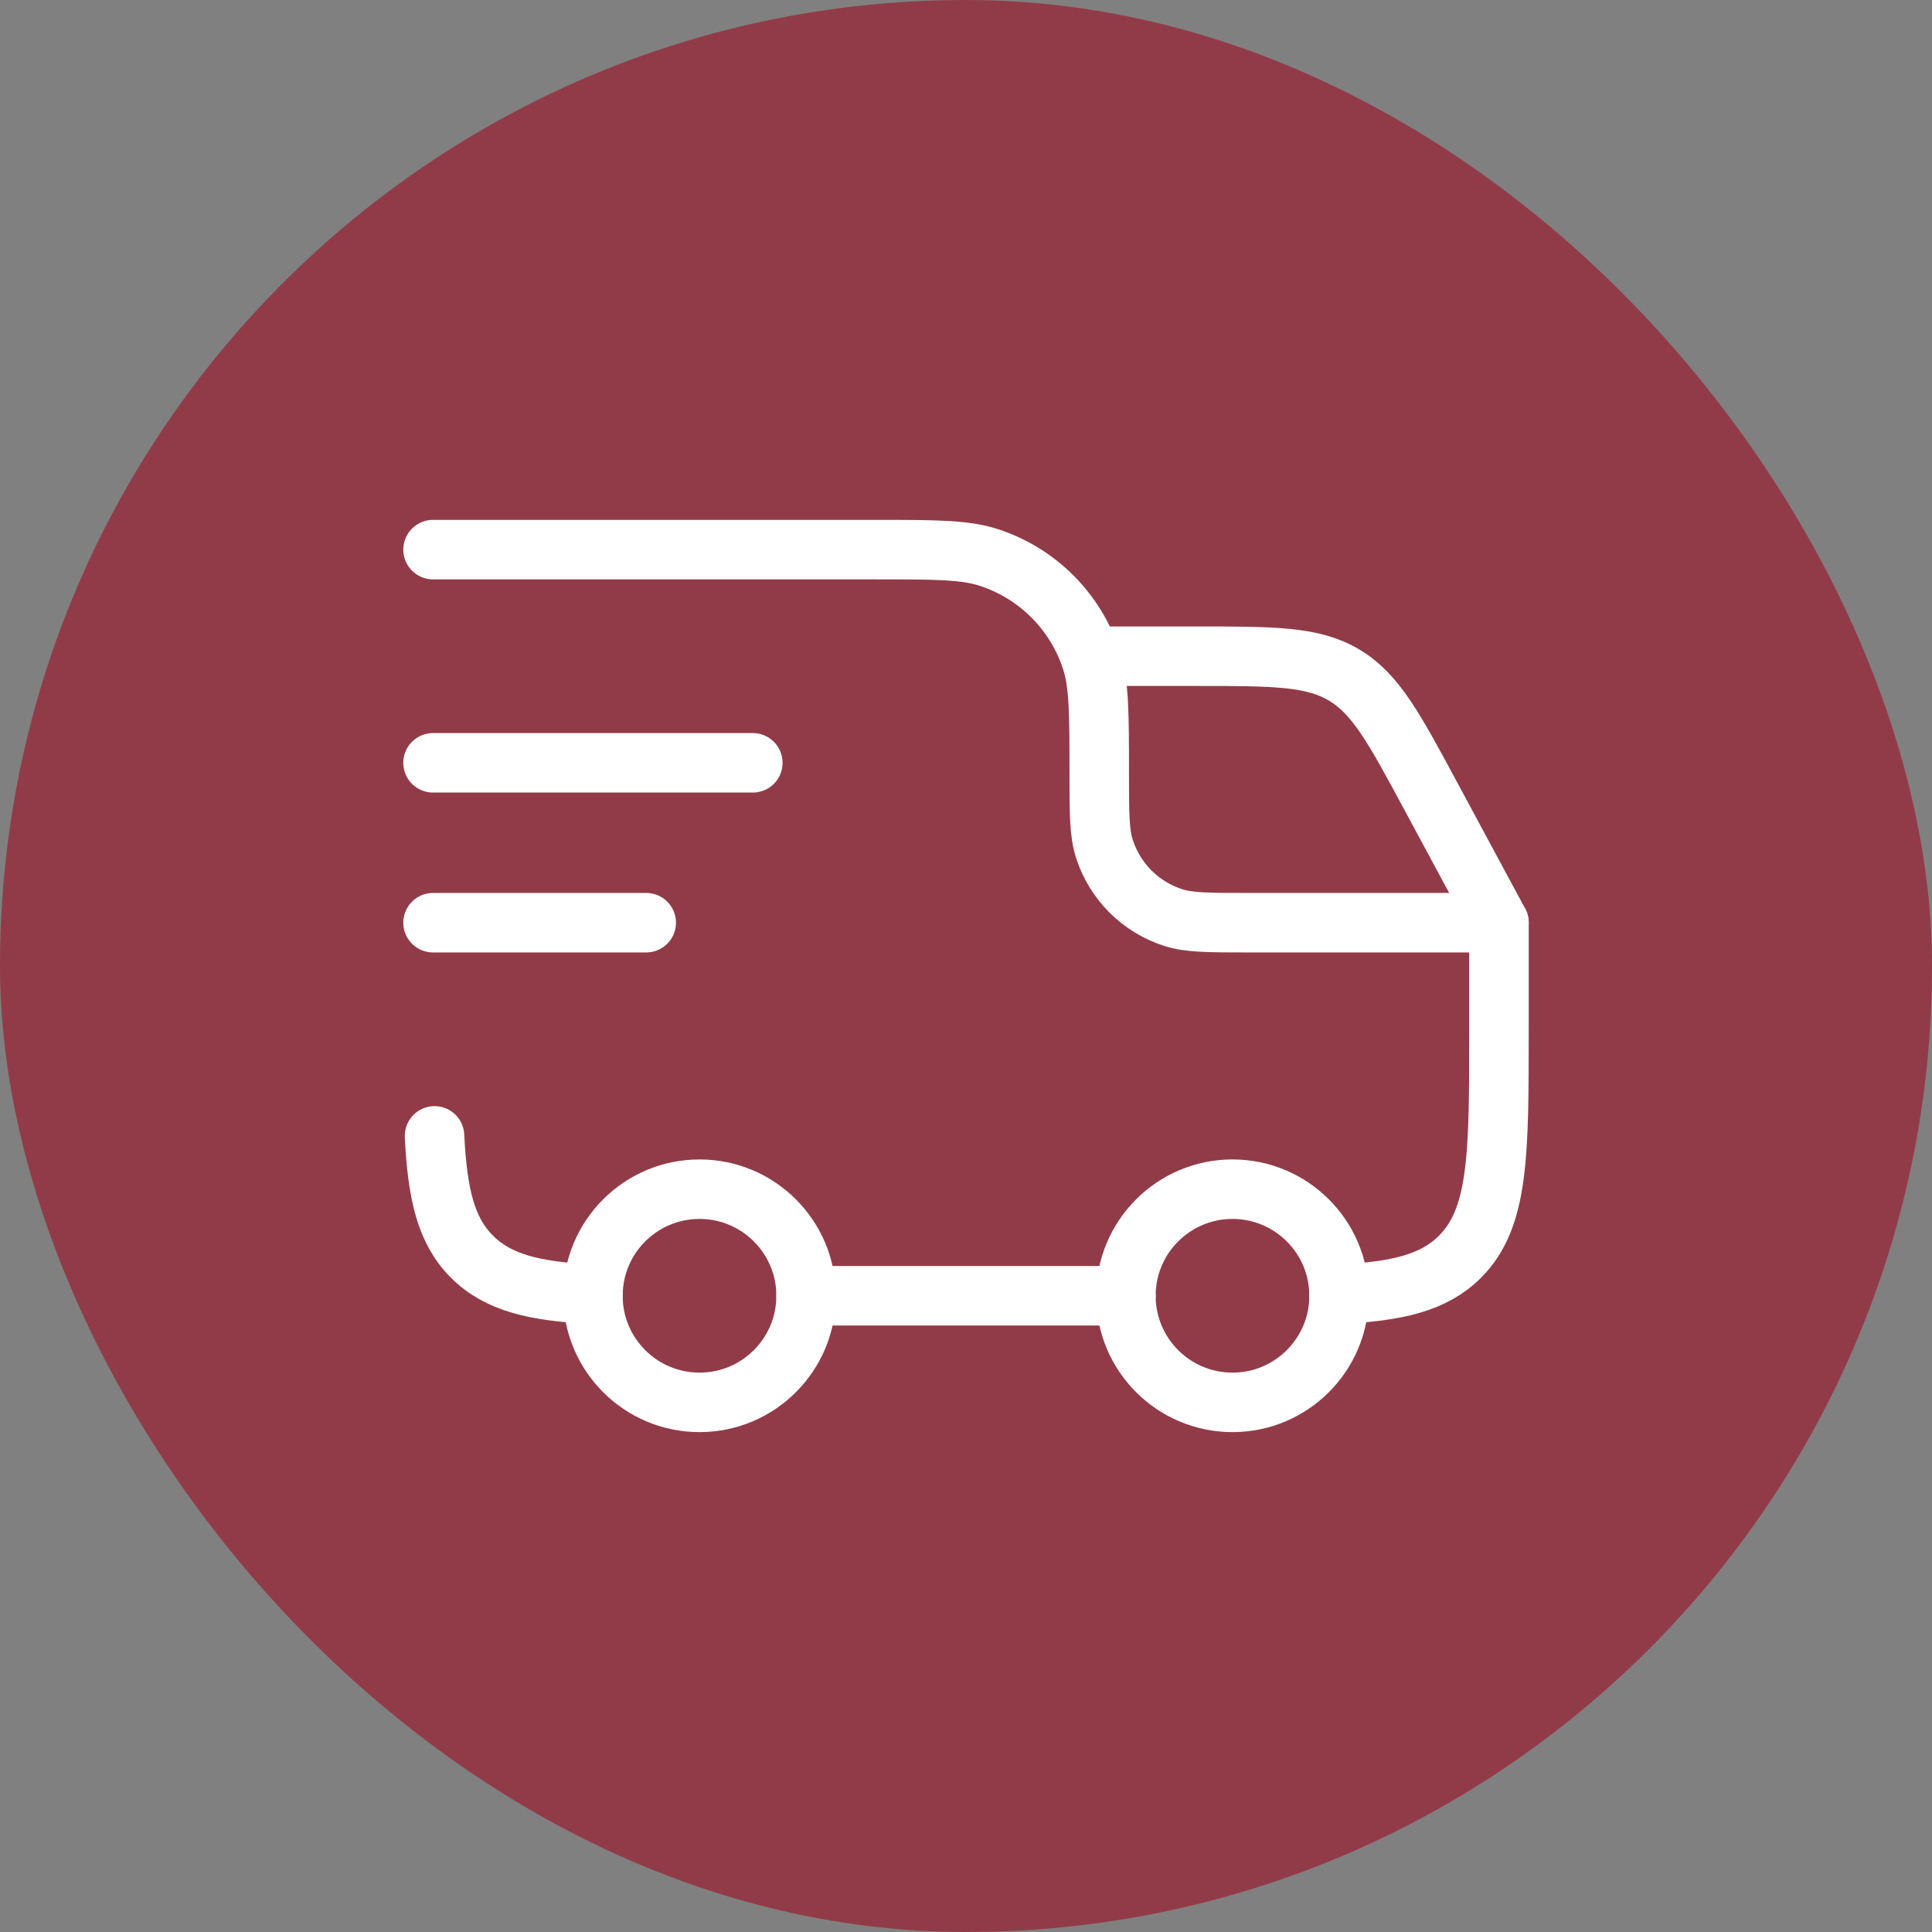 <?xml version="1.0" encoding="UTF-8"?> <svg xmlns="http://www.w3.org/2000/svg" width="58" height="58" viewBox="0 0 58 58" fill="none"><rect x="0" y="0" width="58" height="58" fill="#808080" stroke="none"/><rect width="58" height="58" rx="29" fill="#923B48"></rect><path d="M37 42.1C38.767 42.1 40.2 40.667 40.2 38.9C40.2 37.133 38.767 35.7 37 35.7C35.233 35.7 33.8 37.133 33.8 38.9C33.8 40.667 35.233 42.1 37 42.1Z" stroke="white" stroke-width="1.786" stroke-linecap="round" stroke-linejoin="round"></path><path d="M21 42.1C22.767 42.1 24.2 40.667 24.2 38.9C24.2 37.133 22.767 35.7 21 35.7C19.233 35.7 17.8 37.133 17.8 38.9C17.8 40.667 19.233 42.1 21 42.1Z" stroke="white" stroke-width="1.786" stroke-linecap="round" stroke-linejoin="round"></path><path d="M17.8 38.855C16.045 38.769 14.952 38.508 14.171 37.729C13.39 36.95 13.131 35.855 13.045 34.1M24.2 38.9H33.8M40.2 38.855C41.955 38.769 43.048 38.508 43.829 37.729C45 36.556 45 34.671 45 30.9V27.7H37.48C36.288 27.7 35.693 27.7 35.211 27.543C34.731 27.387 34.294 27.12 33.937 26.763C33.58 26.405 33.313 25.969 33.157 25.489C33 25.007 33 24.412 33 23.22C33 21.433 33 20.54 32.765 19.817C32.531 19.096 32.13 18.442 31.594 17.906C31.058 17.37 30.404 16.969 29.683 16.735C28.96 16.5 28.067 16.5 26.28 16.5H13M13 22.9H22.6M13 27.7H19.4" stroke="white" stroke-width="1.786" stroke-linecap="round" stroke-linejoin="round"></path><path d="M33 19.7H35.914C38.243 19.7 39.406 19.7 40.354 20.267C41.302 20.831 41.854 21.857 42.958 23.908L45 27.7" stroke="white" stroke-width="1.786" stroke-linecap="round" stroke-linejoin="round"></path></svg> 